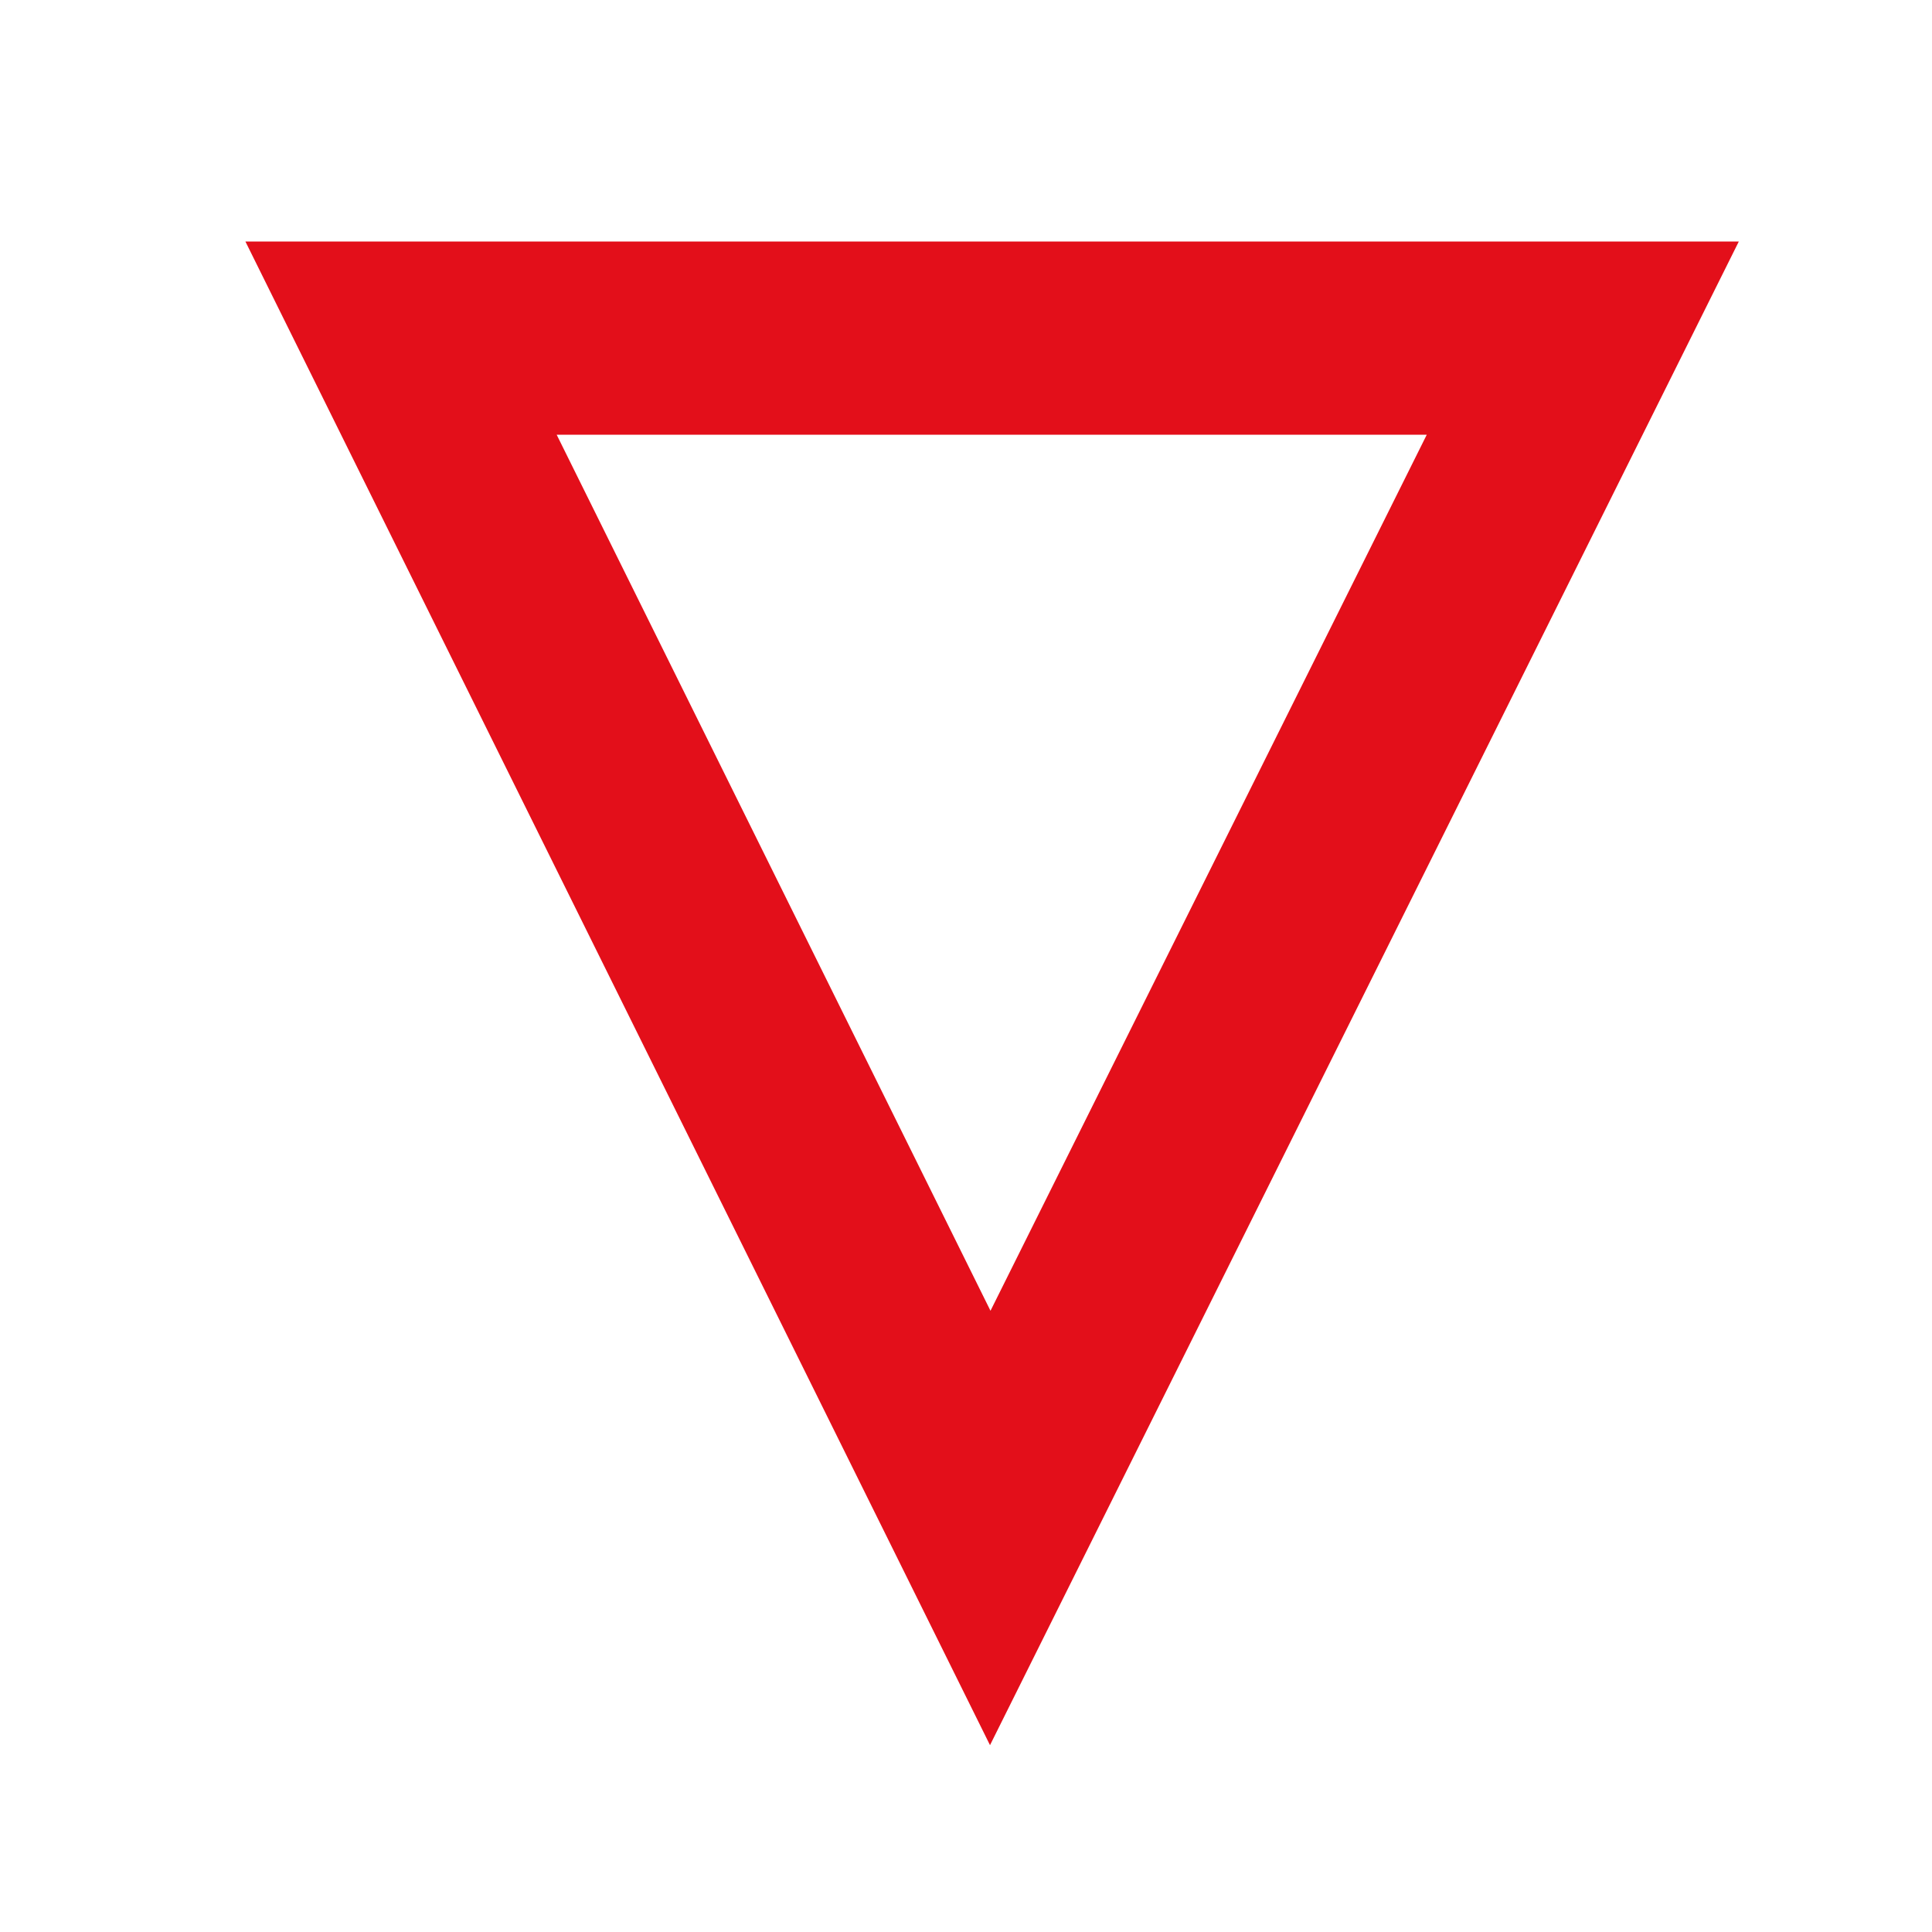 <?xml version="1.0" encoding="UTF-8"?>
<svg width="40px" height="40px" viewBox="0 0 40 40" version="1.1" xmlns="http://www.w3.org/2000/svg" xmlns:xlink="http://www.w3.org/1999/xlink">
    <title>sparta_favicon</title>
    <g id="sparta_favicon" stroke="none" stroke-width="1" fill="none" fill-rule="evenodd">
        <rect id="Rectangle" fill="#FFFFFF" x="0" y="0" width="40" height="40"></rect>
        <path d="M32.77,7 L20.502,31.635 L8.303,7 L32.77,7 Z" id="Fill-1" stroke="#E30F1A" stroke-width="4"></path>
    </g>
</svg>